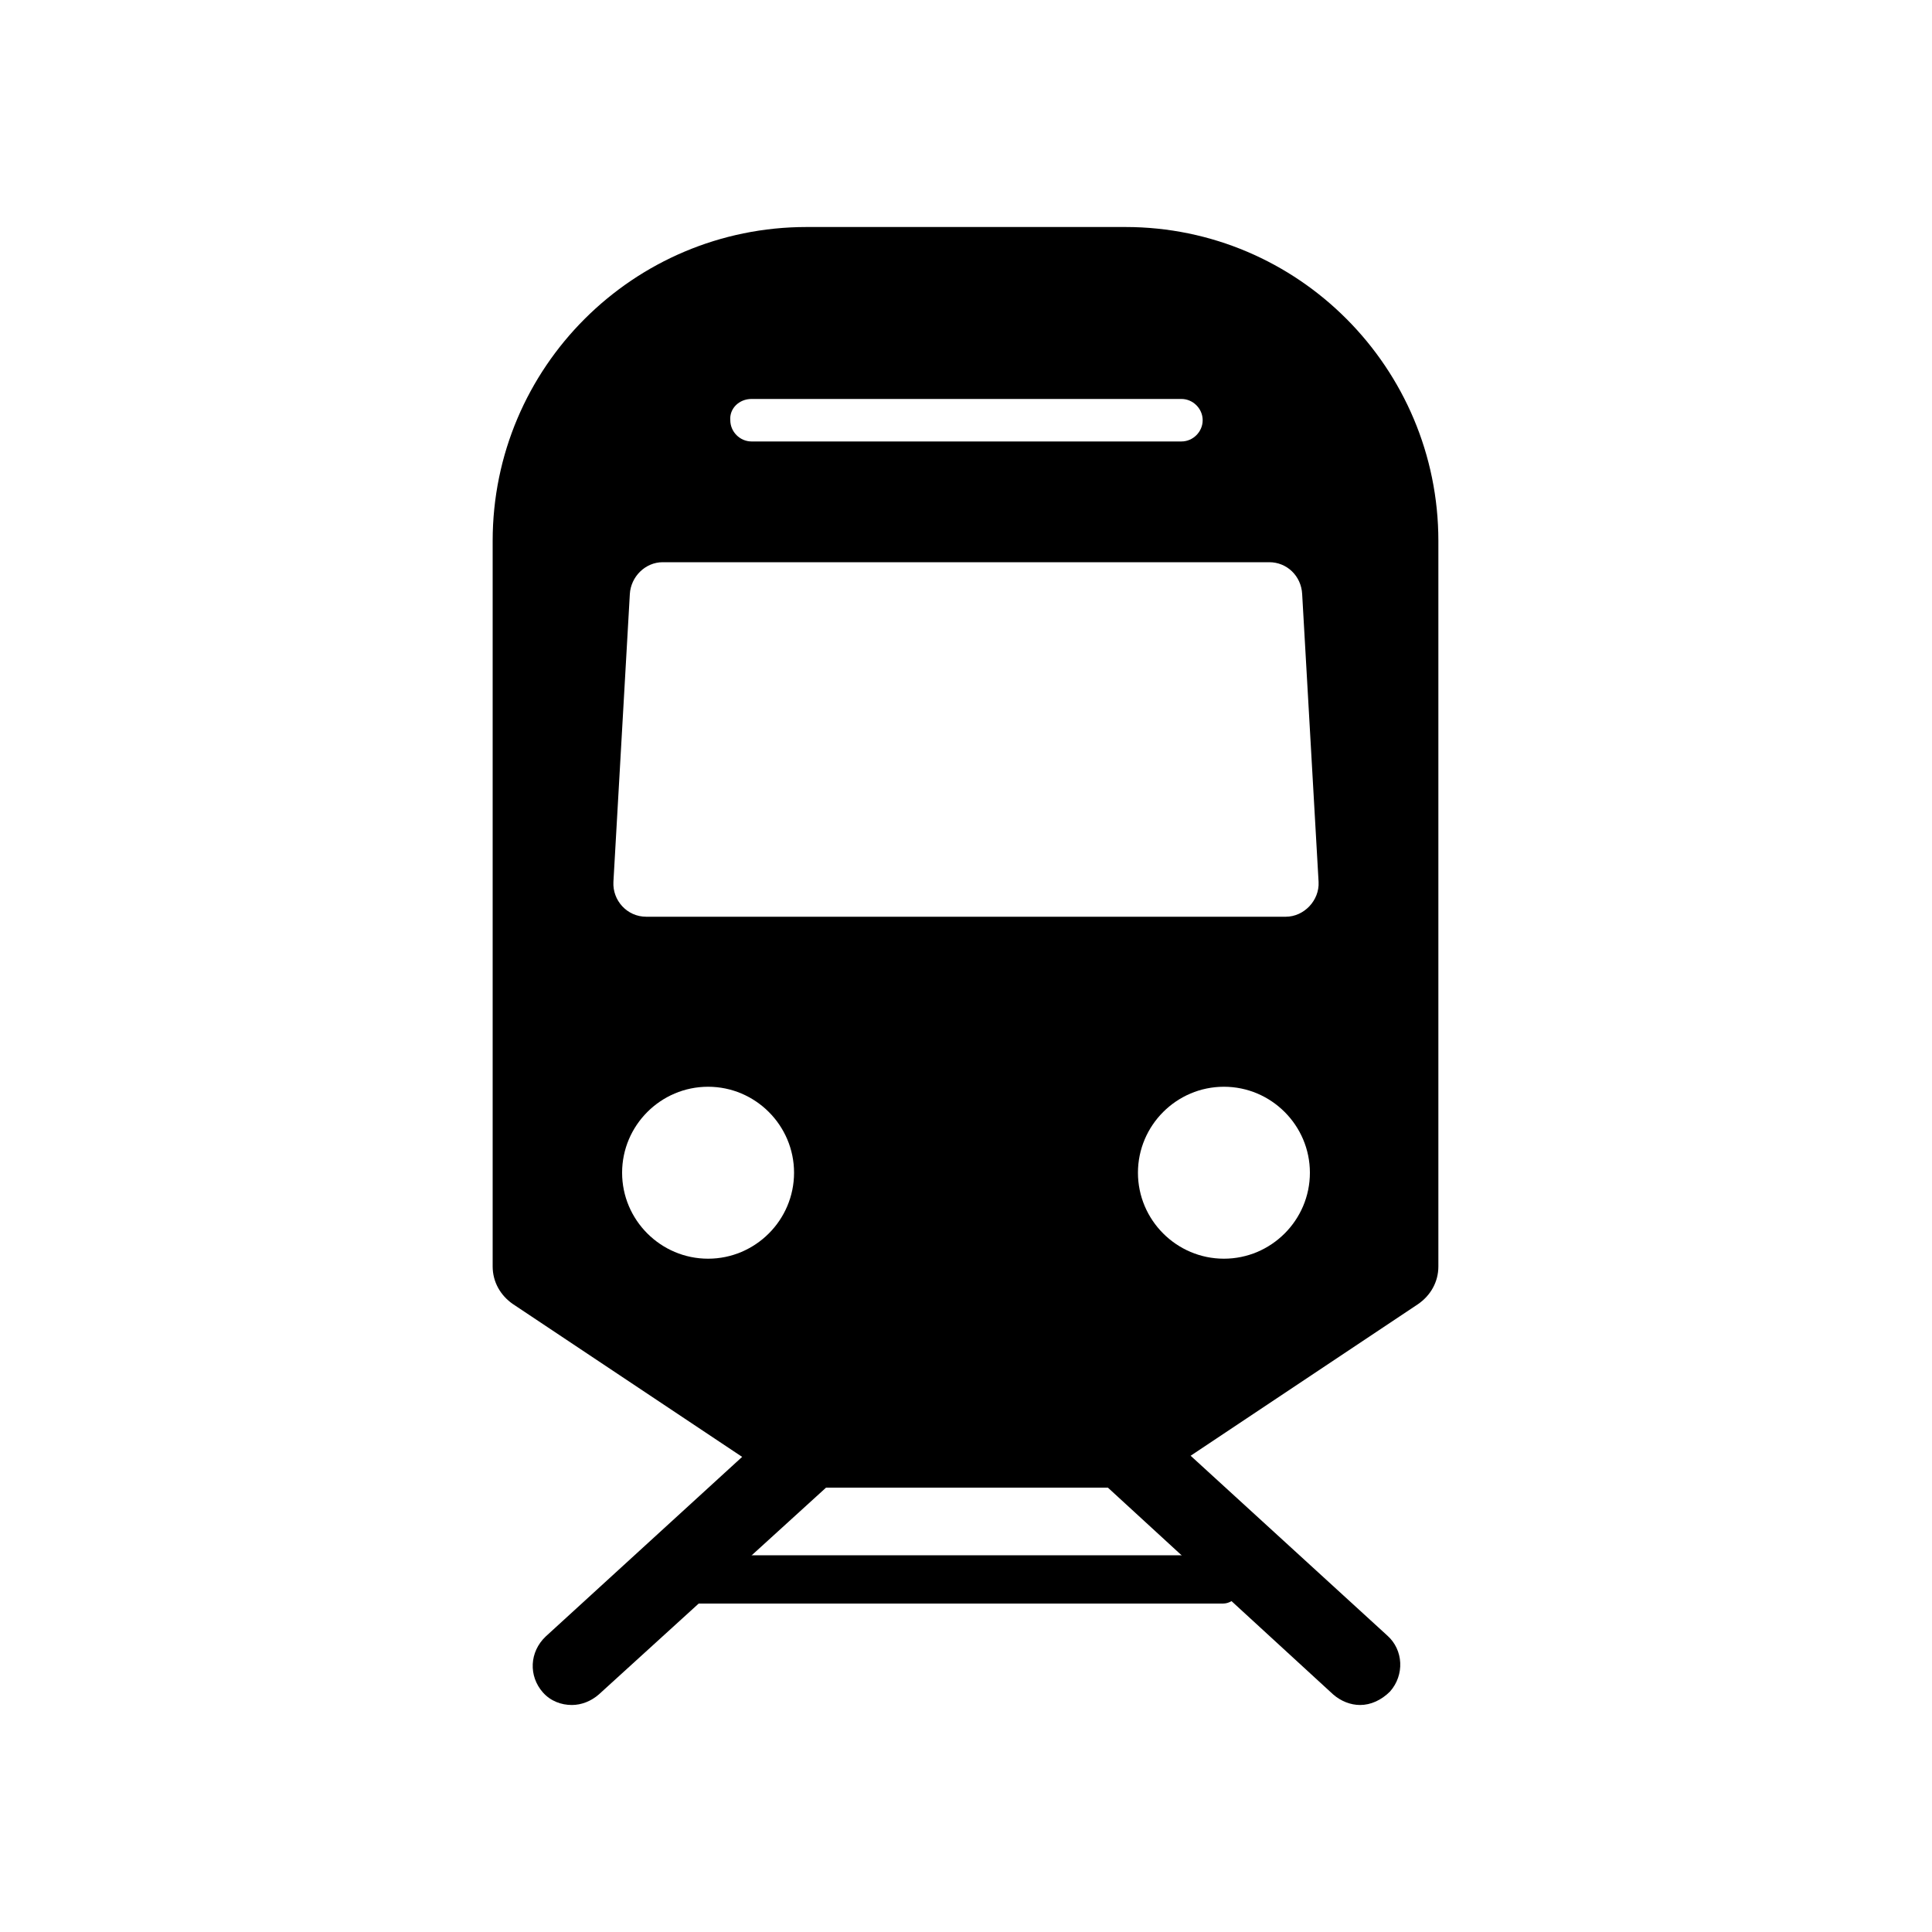 <svg version="1.1" id="Layer_1" xmlns="http://www.w3.org/2000/svg" xmlns:xlink="http://www.w3.org/1999/xlink" x="0px" y="0px"
	 viewBox="0 0 200 200" enable-background="new 0 0 200 200" xml:space="preserve">
	<path d="M59.2,176.5c-1.1,0-2.2-0.4-3-1.3c-1.5-1.7-1.4-4.2,0.3-5.8l24.5-22.4c1.7-1.5,4.2-1.4,5.8,0.3c1.5,1.7,1.4,4.2-0.3,5.8
			L62,175.4C61.2,176.1,60.2,176.5,59.2,176.5z"/>
	<path d="M140.8,176.5c-1,0-2-0.4-2.8-1.1L113.6,153c-1.7-1.5-1.8-4.1-0.3-5.8c1.5-1.7,4.1-1.8,5.8-0.3l24.5,22.4
		c1.7,1.5,1.8,4.1,0.3,5.8C143,176,141.9,176.5,140.8,176.5z"/>
	<path d="M126.6,166H68.7c-1.2,0-2.2-1.3-2.2-2.5s1-2.5,2.2-2.5h57.8c1.2,0,2.2,1.3,2.2,2.5S127.8,166,126.6,166z"/>
	<path d="M116.5,23.5H83.5c-17.9,0-32.5,14.5-32.5,32.5v75.1c0,1.6,0.8,3,2.1,3.9l27.3,18.2c0.8,0.5,1.7,0.8,2.6,0.8h33.9
		c0.9,0,1.8-0.3,2.6-0.8l27.3-18.2c1.3-0.9,2.1-2.3,2.1-3.9V56C148.9,38.1,134.4,23.5,116.5,23.5z M77.8,41.3h44.5
		c1.2,0,2.2,1,2.2,2.2c0,1.2-1,2.2-2.2,2.2H77.8c-1.2,0-2.2-1-2.2-2.2C75.5,42.3,76.5,41.3,77.8,41.3z M73.3,130.3
		c-4.9,0-8.9-4-8.9-8.9c0-4.9,4-8.9,8.9-8.9c4.9,0,8.9,4,8.9,8.9C82.2,126.3,78.2,130.3,73.3,130.3z M126.7,130.3
		c-4.9,0-8.9-4-8.9-8.9c0-4.9,4-8.9,8.9-8.9c4.9,0,8.9,4,8.9,8.9C135.6,126.3,131.6,130.3,126.7,130.3z M133.1,94.9H66.9
		c-2,0-3.5-1.7-3.4-3.6l1.7-29.8c0.1-1.8,1.6-3.3,3.4-3.3h62.8c1.8,0,3.3,1.4,3.4,3.3l1.7,29.8C136.6,93.2,135,94.9,133.1,94.9z"/>
</svg>
